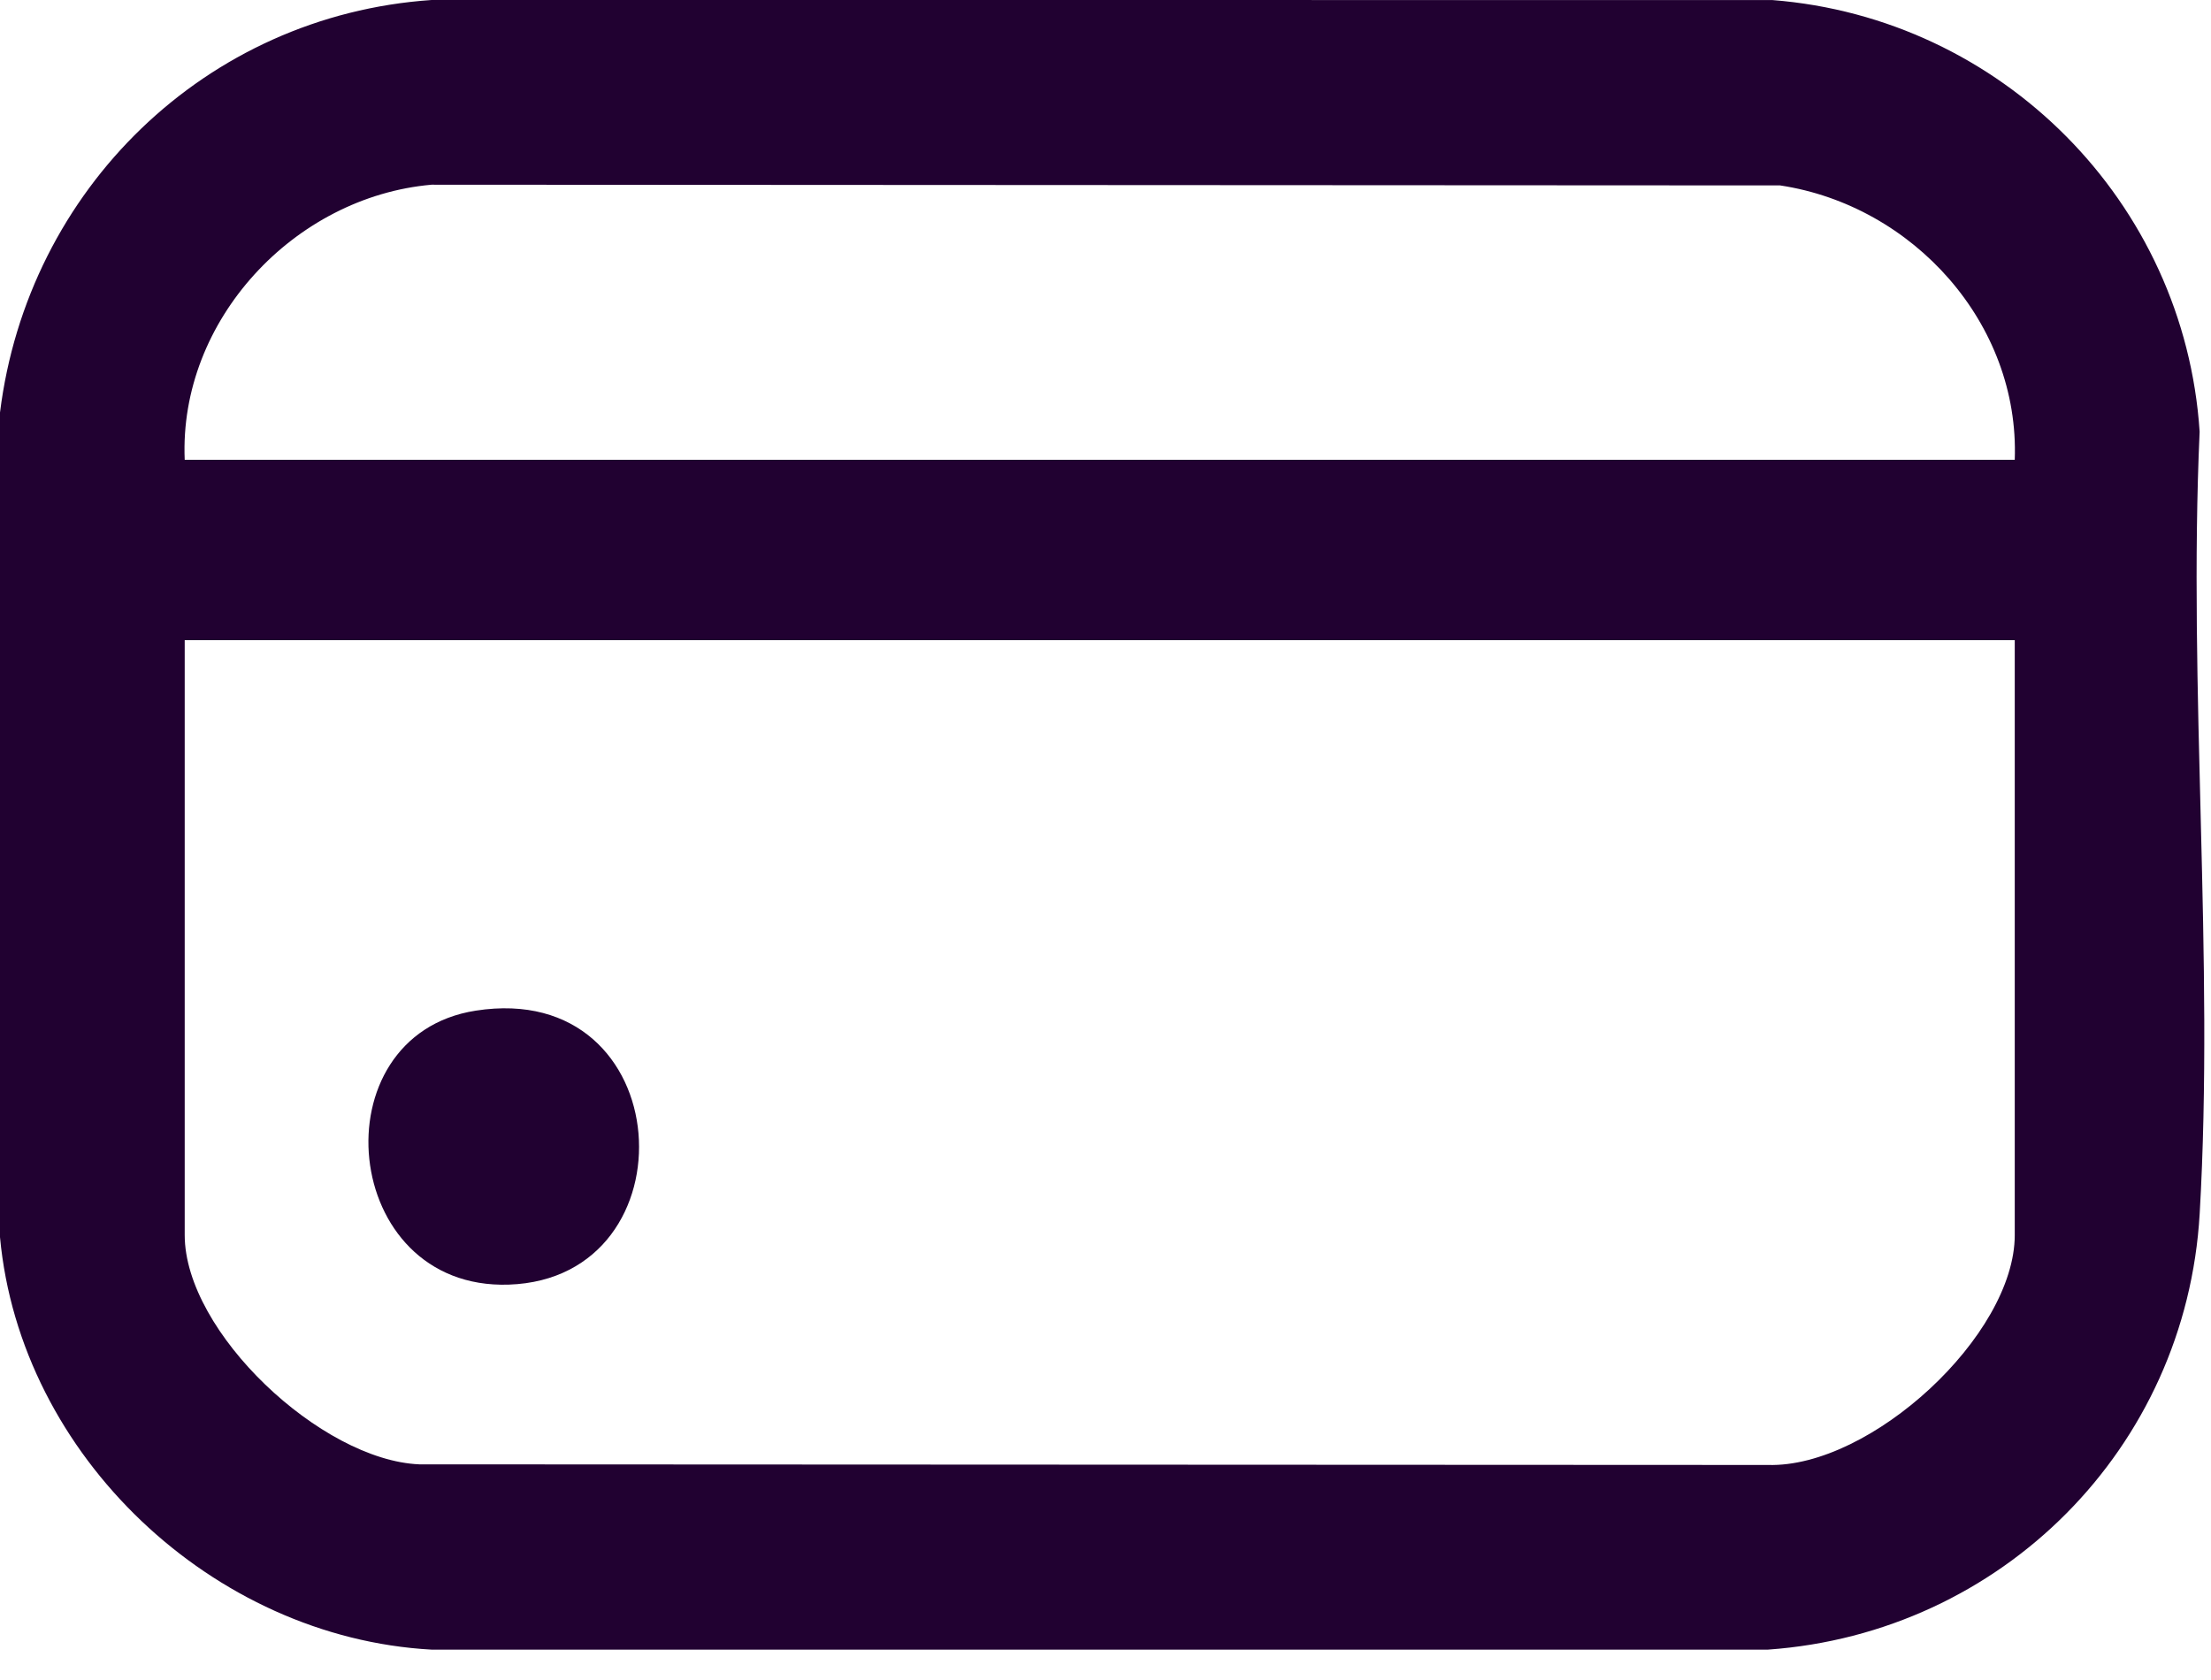 <?xml version="1.0" encoding="UTF-8"?>
<svg xmlns="http://www.w3.org/2000/svg" width="50" height="38" viewBox="0 0 50 38" fill="none">
  <path d="M45.562 14.48H4.177V27.935C4.177 30.133 7.267 33.031 9.482 33.122L39.98 33.136C42.304 33.204 45.562 30.205 45.562 27.935V14.48ZM45.562 10.4C45.675 7.319 43.265 4.648 40.256 4.194L9.759 4.178C6.654 4.451 4.042 7.247 4.177 10.4H45.562ZM0 27.983V9.331C0.625 4.285 4.653 0.349 9.759 0L40.077 0.001C45.262 0.405 49.401 4.566 49.743 9.764C49.481 15.577 50.078 21.674 49.744 27.454C49.437 32.759 45.264 36.94 39.98 37.313H9.759C4.818 37.041 0.457 32.933 0 27.983Z" fill="#210131"></path>
  <path d="M10.758 22.86C15.359 22.14 15.723 28.916 11.506 29.057C7.687 29.184 7.163 23.422 10.758 22.86Z" fill="#210131"></path>
</svg>
